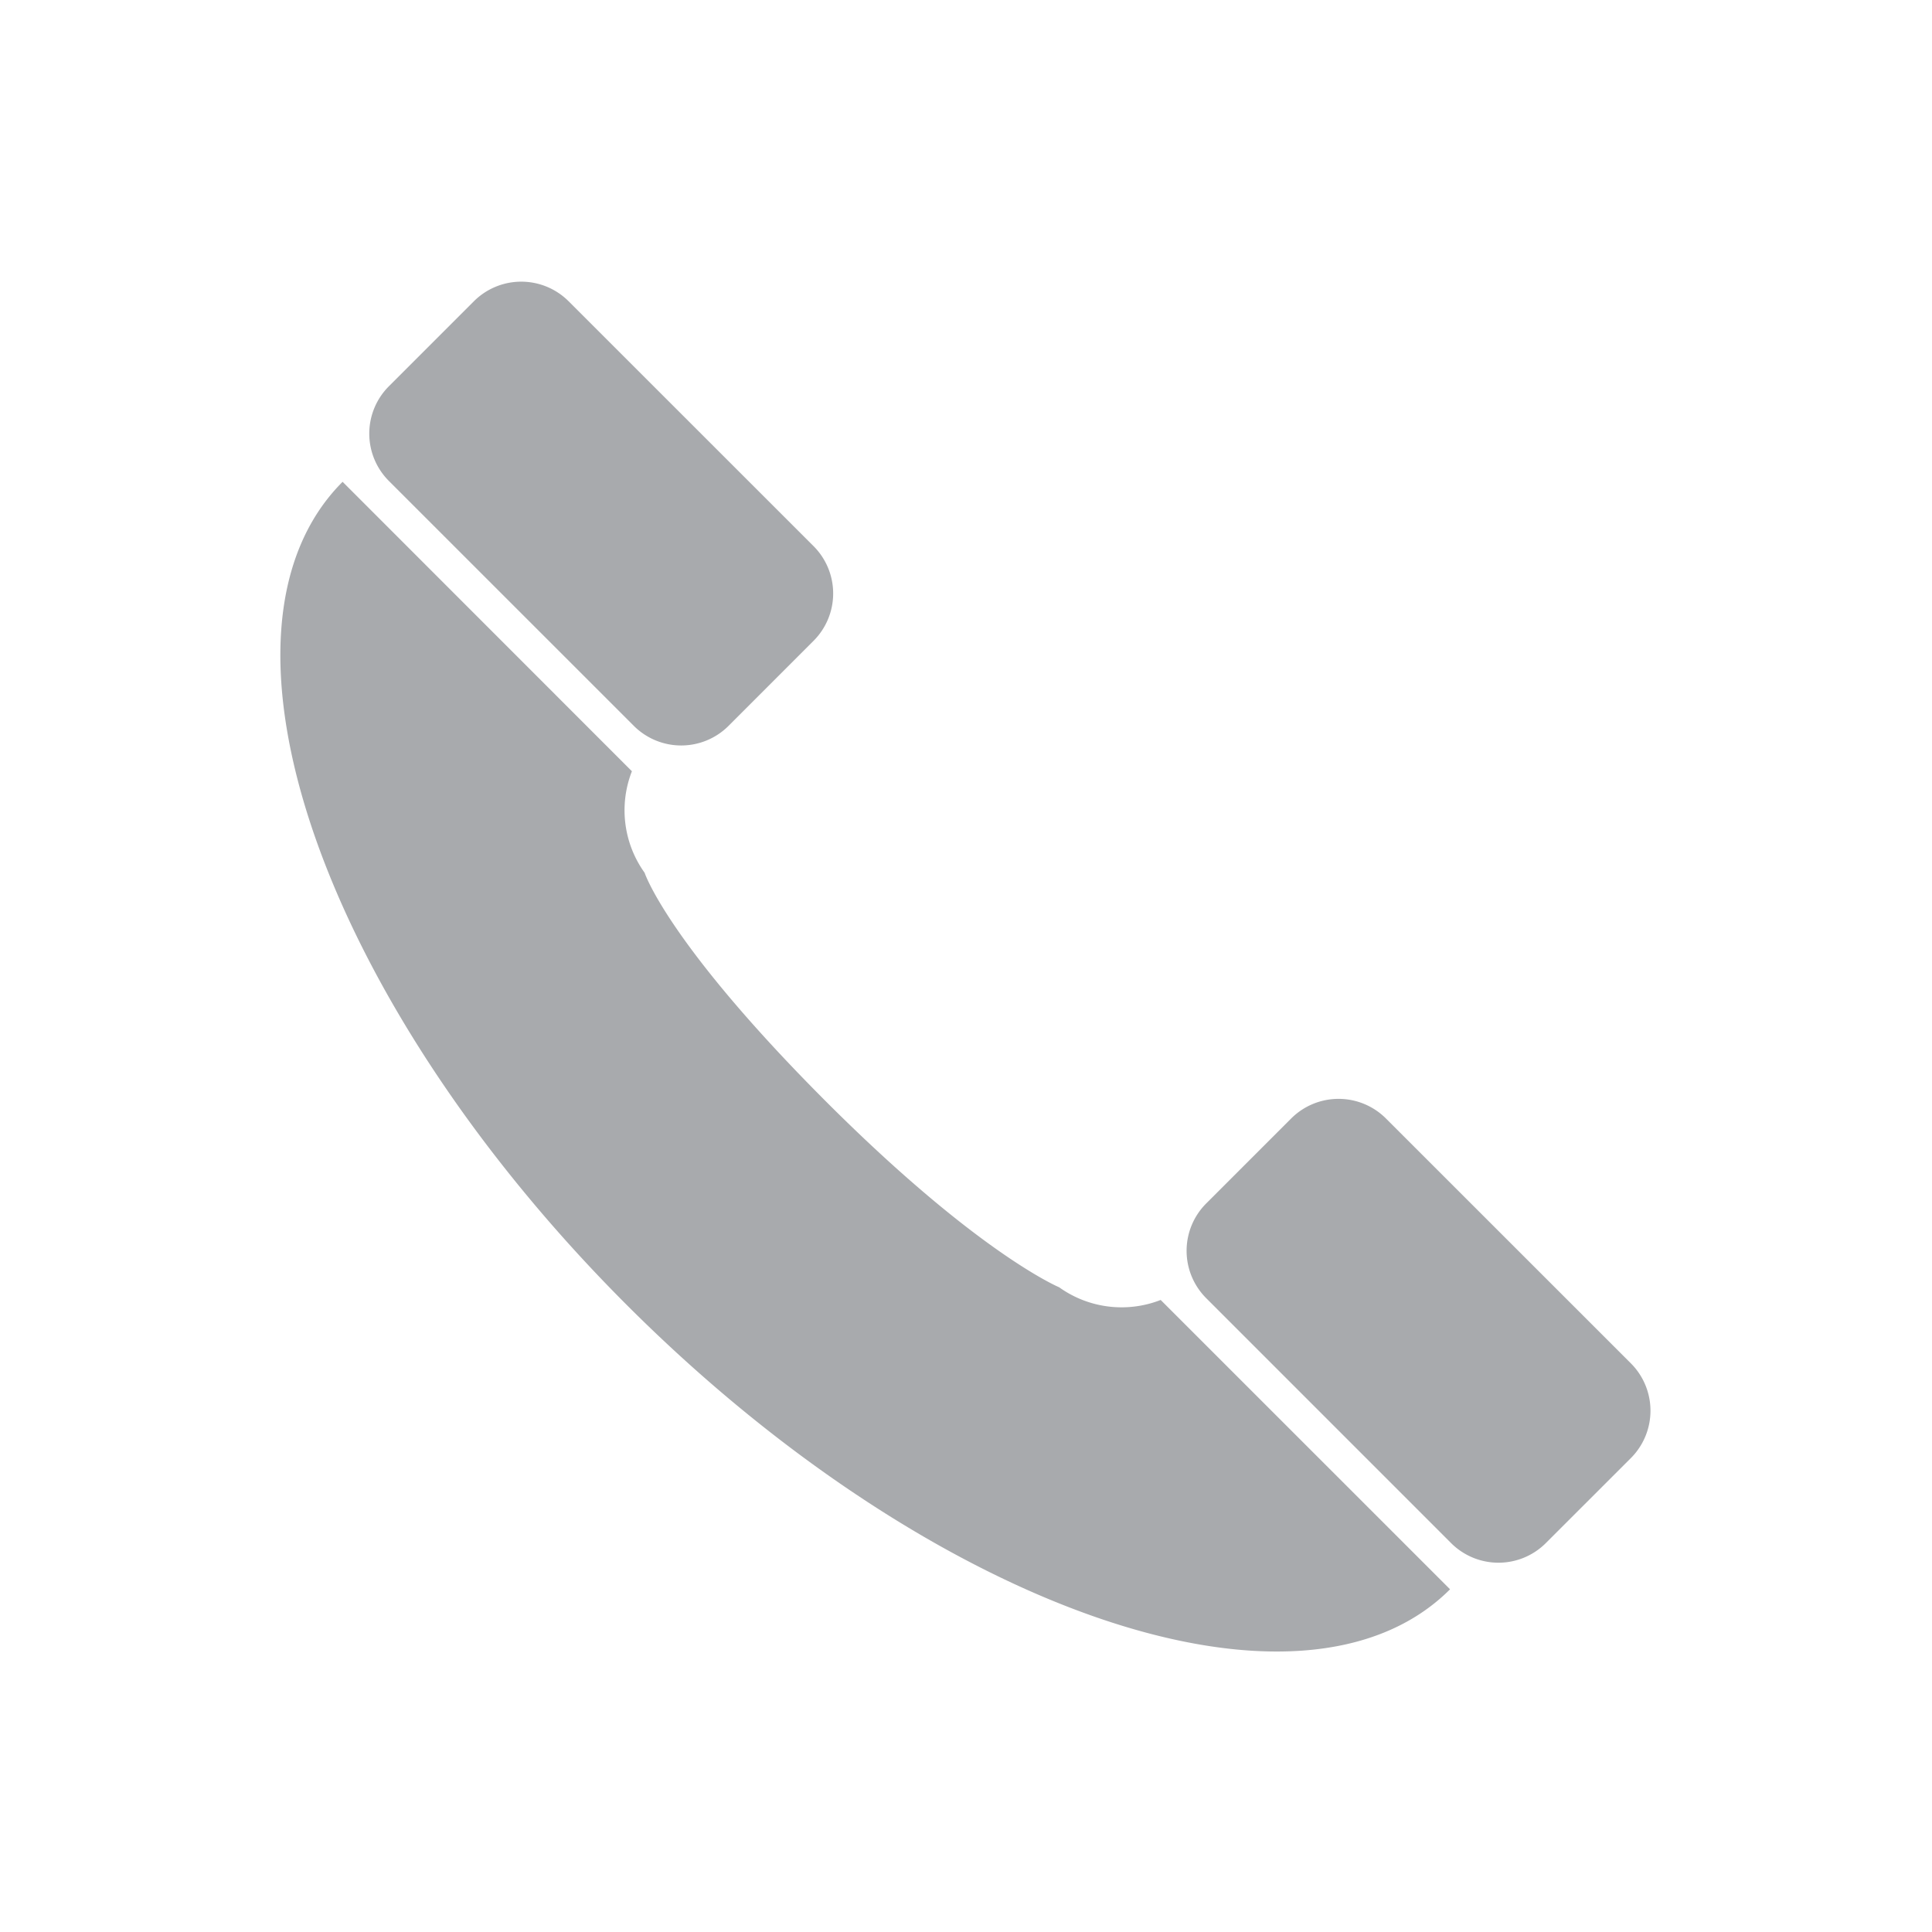 <svg xmlns="http://www.w3.org/2000/svg" width="55" height="55" viewBox="0 0 55 55">
  <defs>
    <style>
      .cls-1 {
        fill: #a8aaad;
        fill-rule: evenodd;
      }
    </style>
  </defs>
  <path id="room_icon8" class="cls-1" d="M17.845,35.136c8.706,8.705,19.2,12.329,23.435,8.092l-8.238-8.237a3.054,3.054,0,0,1-2.89-.361s-2.3-.955-6.617-5.268C19,24.826,18.351,22.83,18.351,22.83a3.053,3.053,0,0,1-.362-2.89L9.753,11.7C5.516,15.94,9.139,26.431,17.845,35.136ZM34.34,32.242a1.907,1.907,0,0,0,0,2.7l6.968,6.969a1.907,1.907,0,0,0,2.7,0l2.418-2.417a1.908,1.908,0,0,0,0-2.7l-6.97-6.968a1.908,1.908,0,0,0-2.7,0ZM13.49,6.561L11.073,8.978a1.906,1.906,0,0,0,0,2.7l6.969,6.968a1.907,1.907,0,0,0,2.7,0l2.416-2.417a1.906,1.906,0,0,0,0-2.7L16.188,6.561A1.908,1.908,0,0,0,13.49,6.561Z" transform="translate(0 2.016)"/>
</svg>
